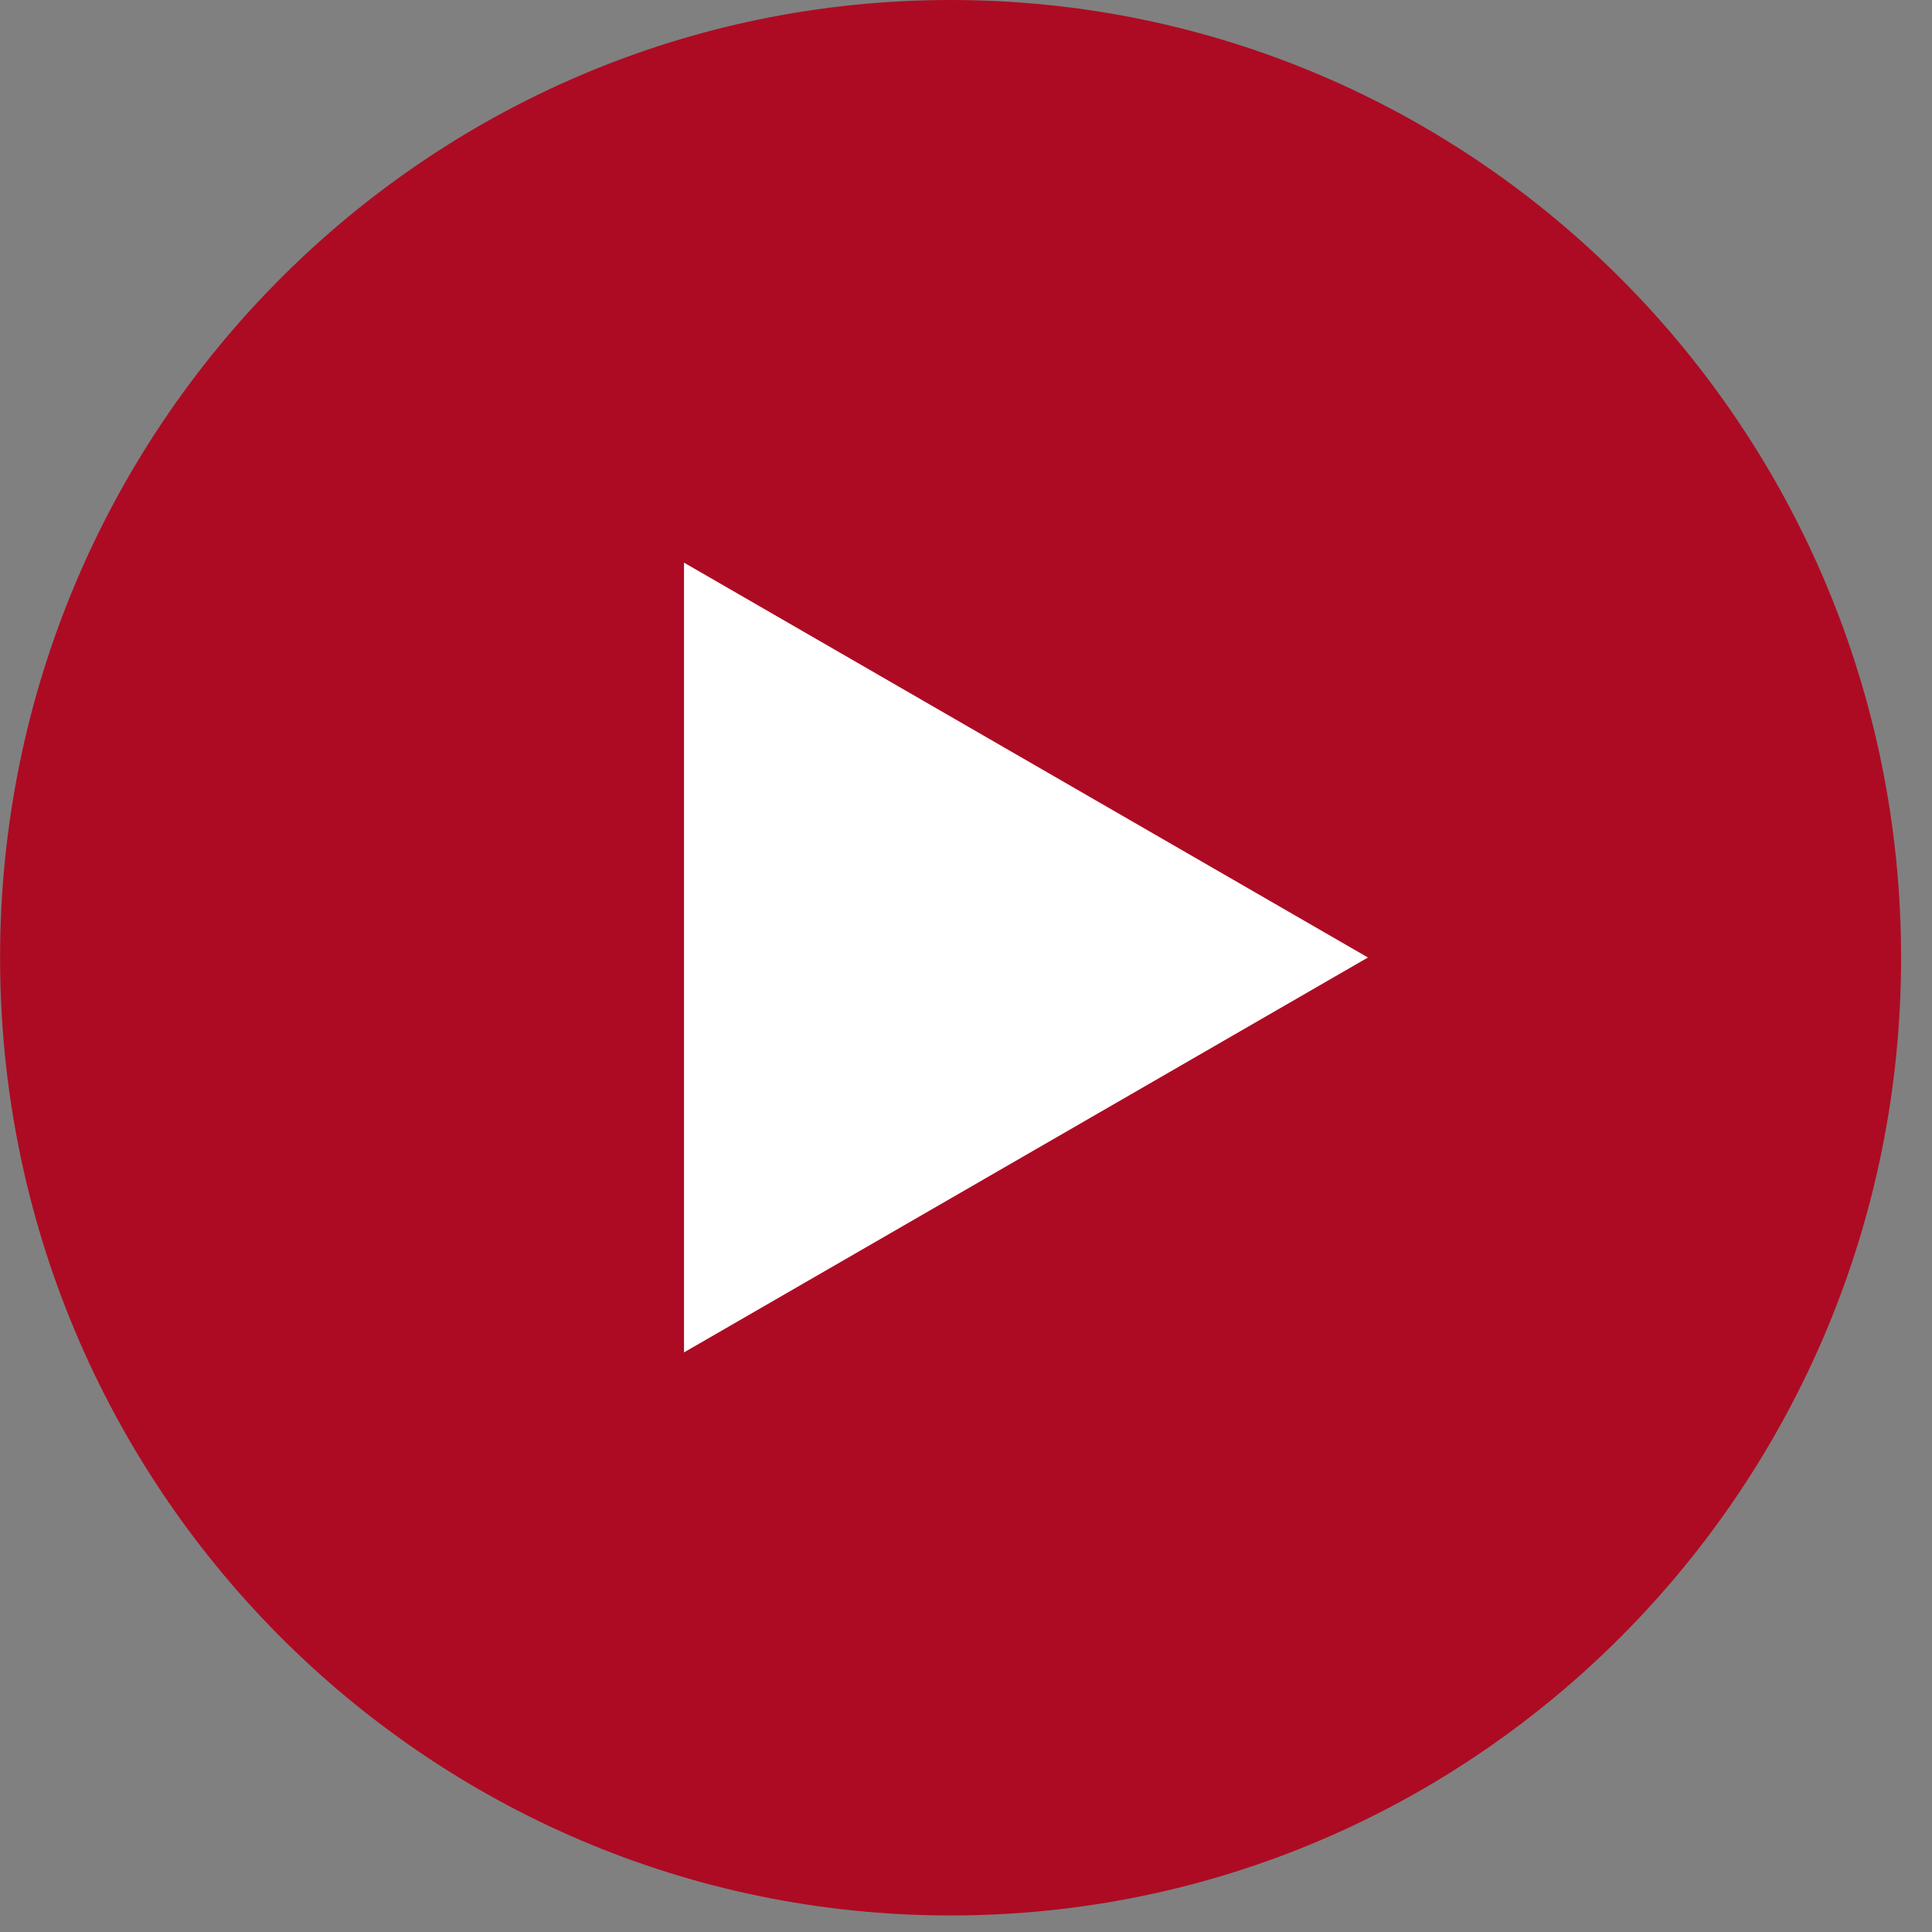 <svg width="45" height="45" viewBox="0 0 45 45" fill="none" xmlns="http://www.w3.org/2000/svg">
<rect x="0" y="0" width="45" height="45" fill="#808080" stroke="none"/>
<path d="M22.141 44.615C34.368 44.615 44.28 34.627 44.28 22.307C44.28 9.987 34.368 0 22.141 0C9.914 0 0.002 9.987 0.002 22.307C0.002 34.627 9.914 44.615 22.141 44.615Z" fill="#AD0B23"/>
<path d="M31.862 22.302L15.932 31.5L15.932 13.105L31.862 22.302Z" fill="white"/>
</svg>
